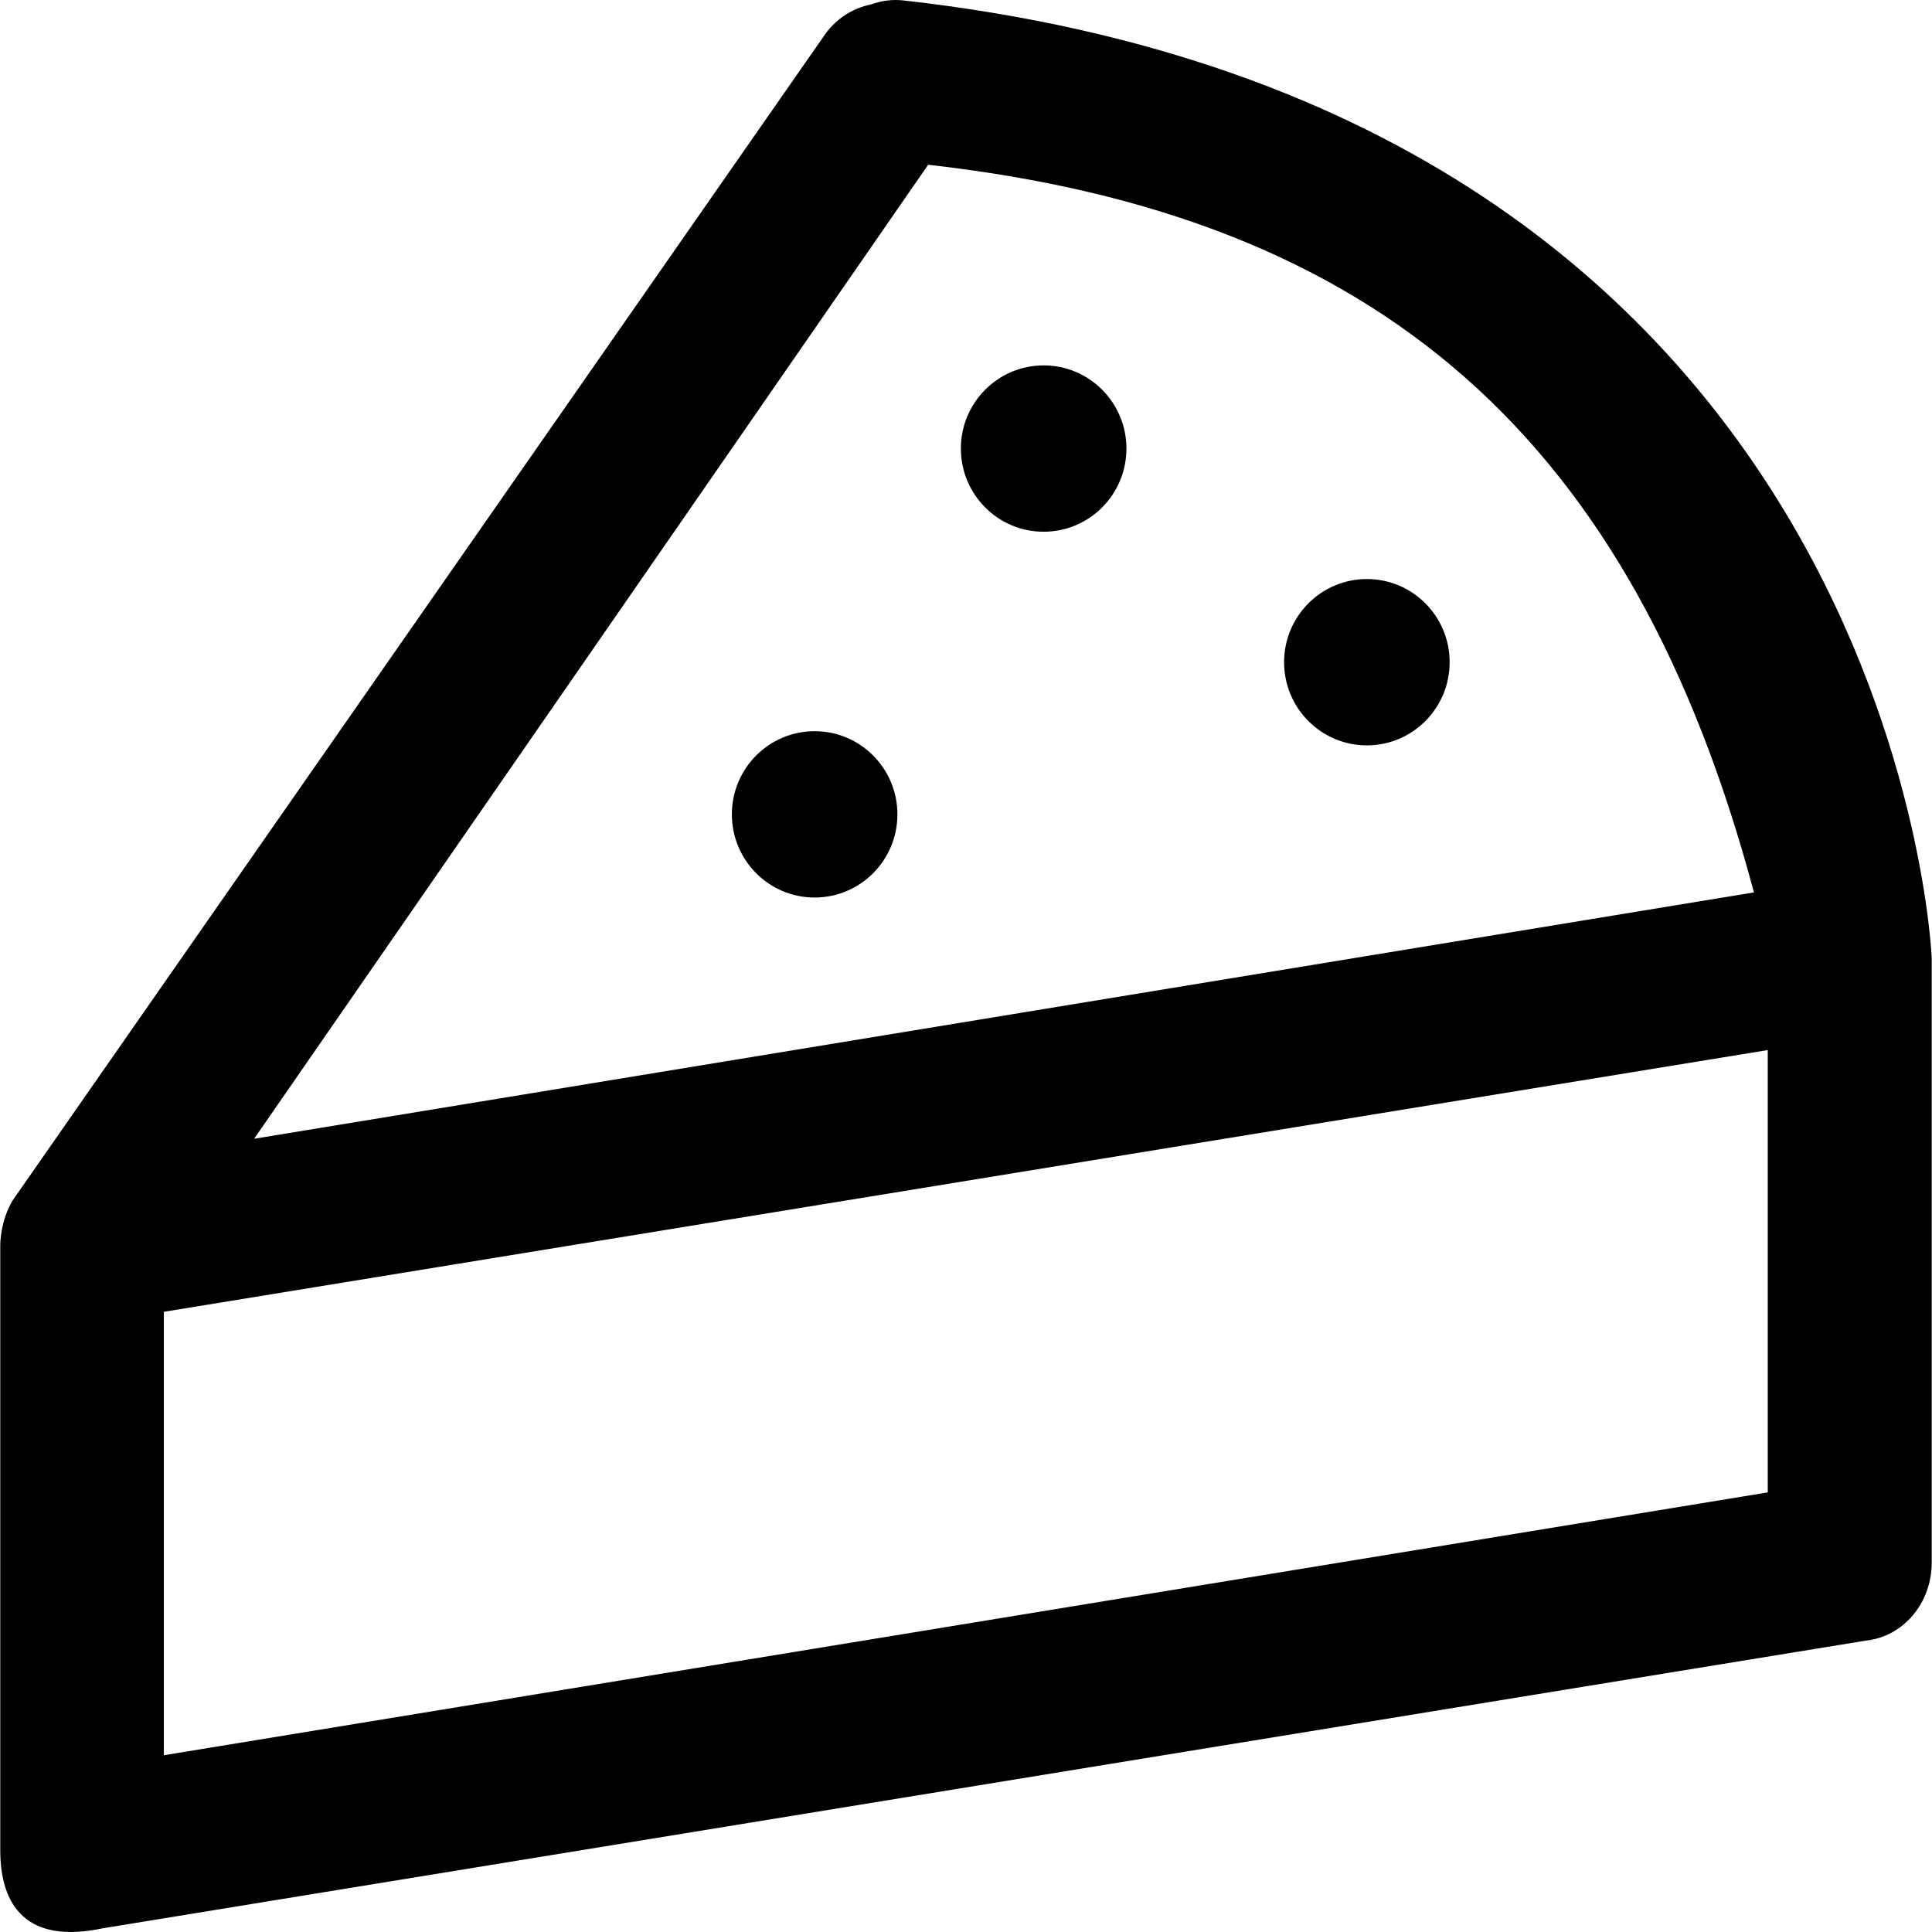 <?xml version="1.0" encoding="iso-8859-1"?>
<!-- Uploaded to: SVG Repo, www.svgrepo.com, Generator: SVG Repo Mixer Tools -->
<svg fill="#000000" height="800px" width="800px" version="1.1" id="Capa_1" xmlns="http://www.w3.org/2000/svg" xmlns:xlink="http://www.w3.org/1999/xlink" 
	 viewBox="0 0 490.139 490.139" xml:space="preserve">
<g>
	<g>
		<path d="M229.069,0.098c-2.7-0.3-5.5,0.1-8,1c-4.9,1-9.3,3.8-12.3,8.4l-205.6,295.1c-3.1,5.3-3.1,10.8-3.1,11.5v153.3
			c0,14.1,6.7,23.9,26,19.8l447.4-73c9.3-1,16.6-9.4,16.6-19.8v-153.3C490.069,242.398,481.069,28.298,229.069,0.098z
			 M235.469,41.798c114.5,12.9,178.7,69.3,209.5,184.6l-380.5,62.5L235.469,41.798z M448.569,378.598l-407,66.7v-112.5l406.9-66.4
			v112.2H448.569z"/>
		<ellipse cx="346.769" cy="167.998" rx="21" ry="21.1"/>
		<ellipse cx="206.669" cy="206.598" rx="21" ry="21.1"/>
		<ellipse cx="264.769" cy="113.798" rx="21" ry="21.1"/>
	</g>
</g>
</svg>